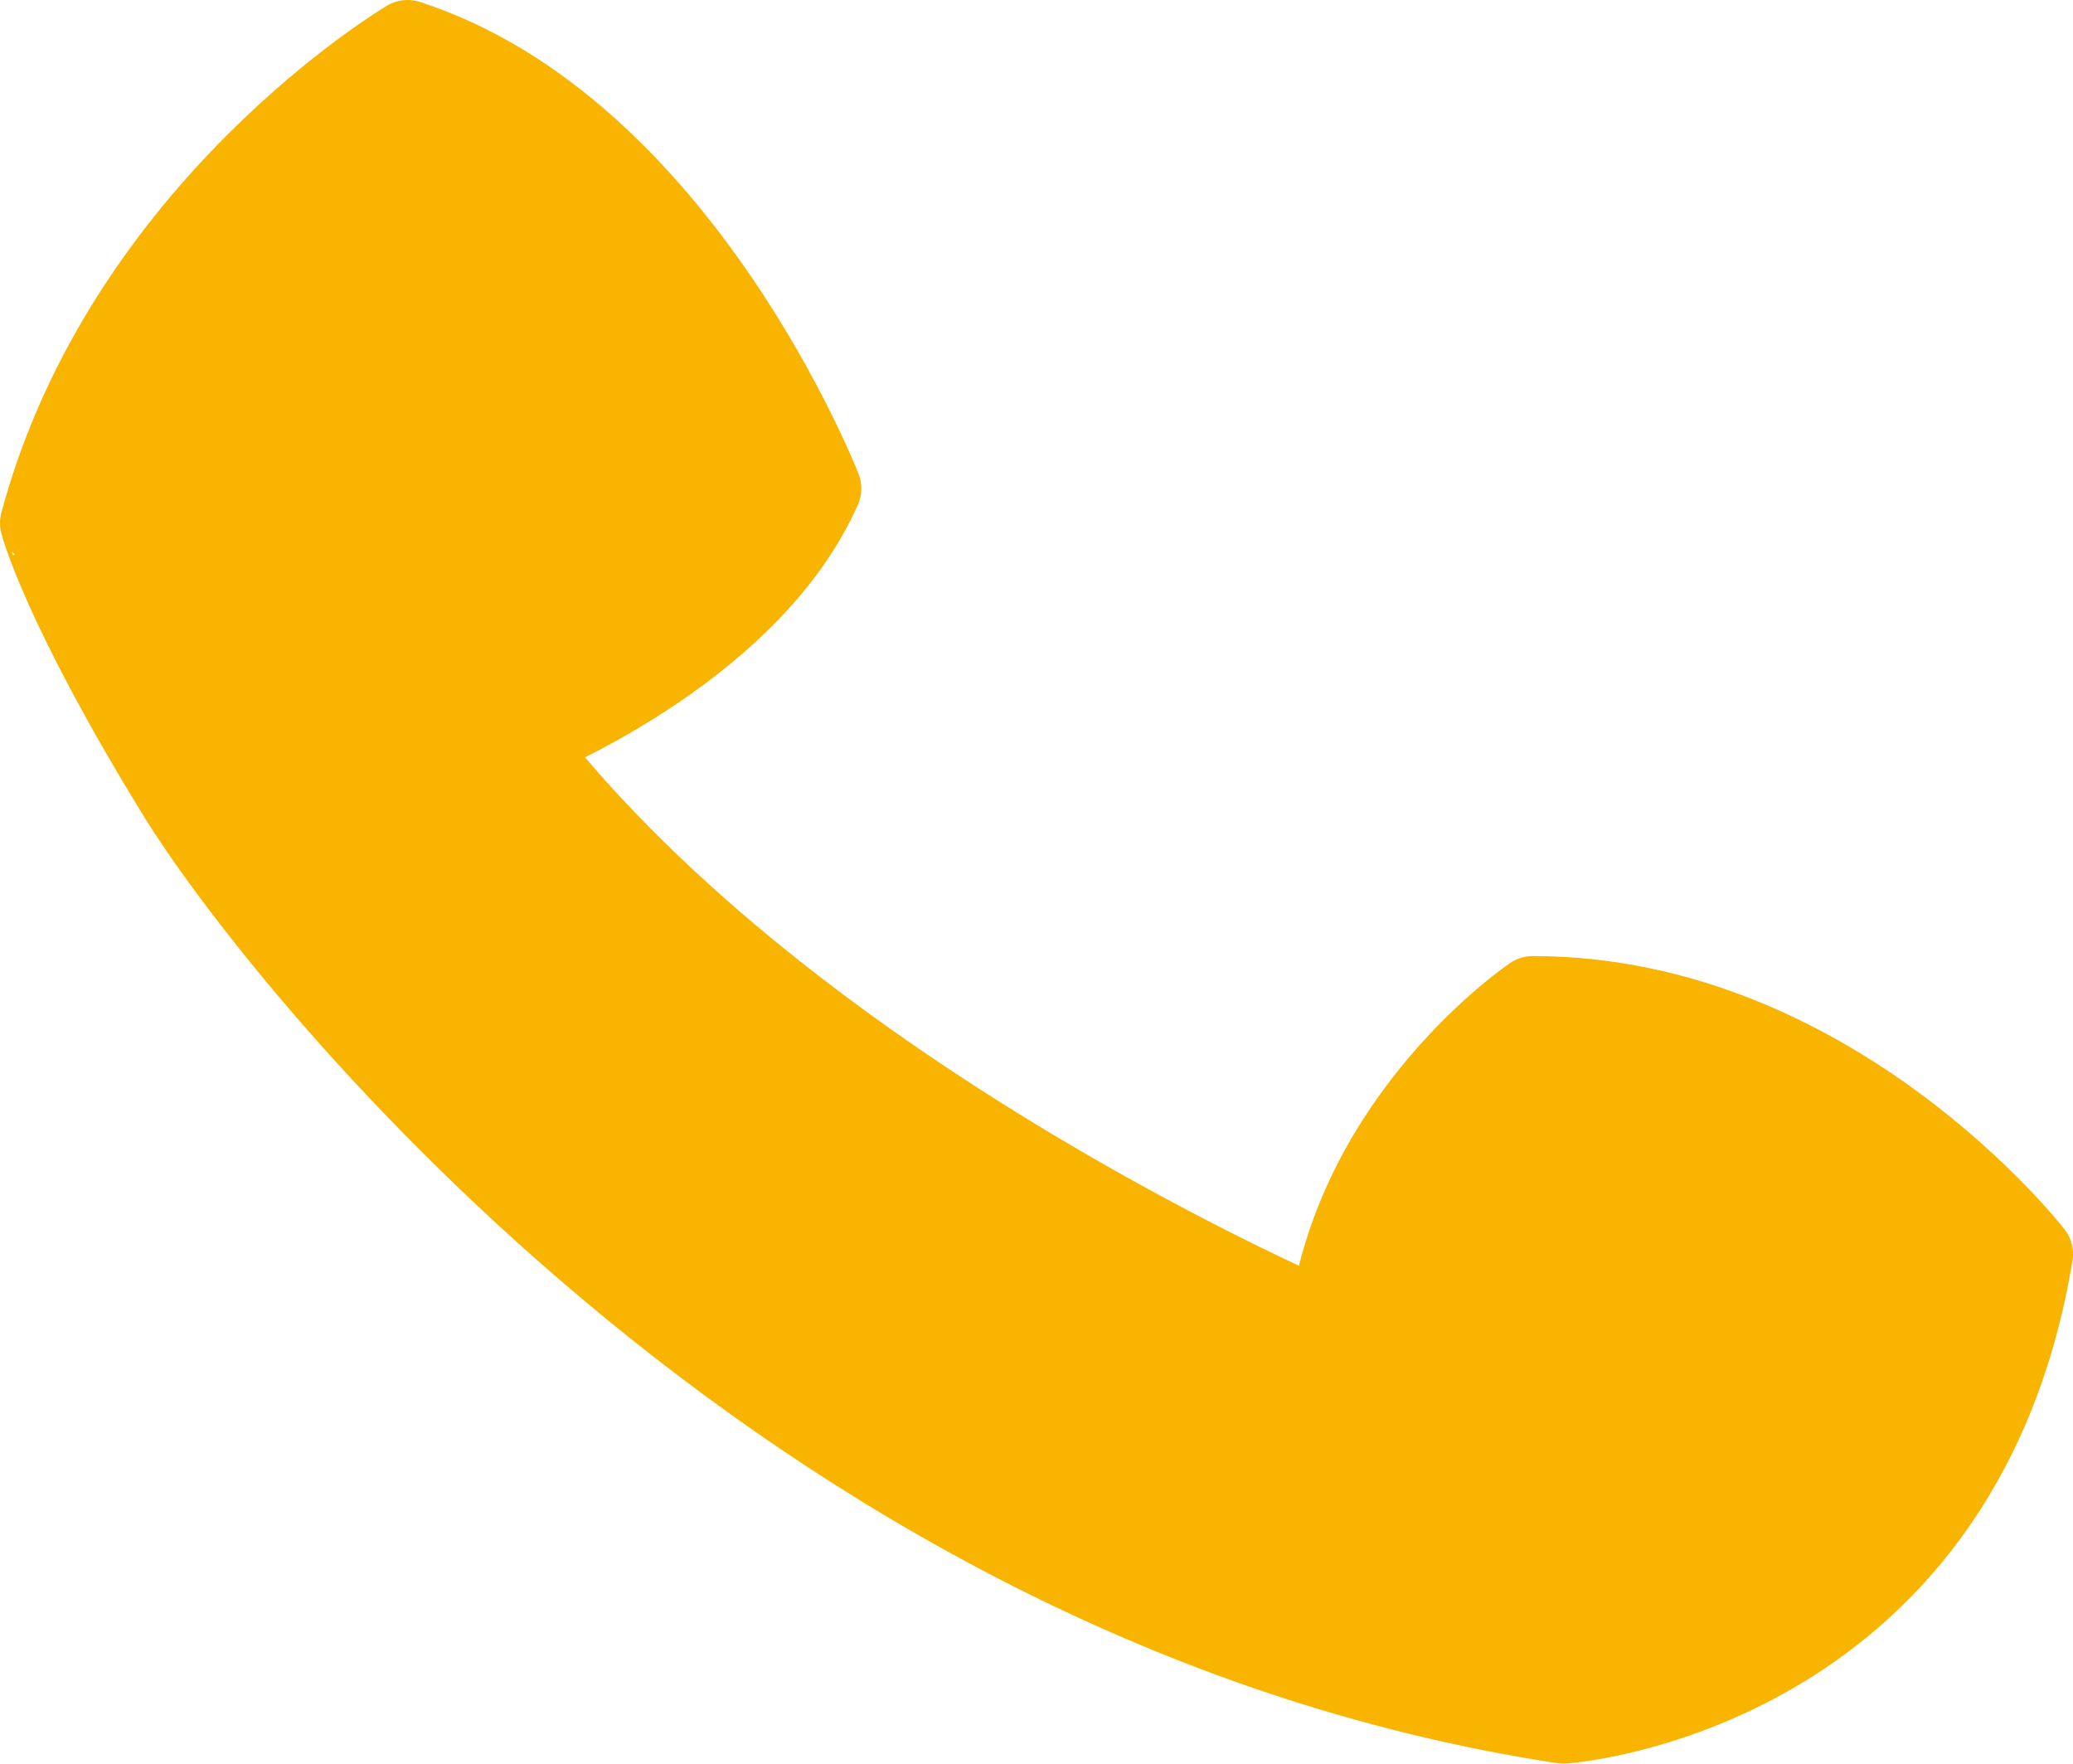 <?xml version="1.0" encoding="utf-8"?>
<!-- Generator: Adobe Illustrator 16.0.0, SVG Export Plug-In . SVG Version: 6.00 Build 0)  -->
<!DOCTYPE svg PUBLIC "-//W3C//DTD SVG 1.1//EN" "http://www.w3.org/Graphics/SVG/1.1/DTD/svg11.dtd">
<svg version="1.1" id="Layer_1" xmlns="http://www.w3.org/2000/svg" xmlns:xlink="http://www.w3.org/1999/xlink" x="0px" y="0px"
	 width="232px" height="197.345px" viewBox="0 0 232 197.345" enable-background="new 0 0 232 197.345" xml:space="preserve">
<g>
	<defs>
		<rect id="SVGID_1_" width="232" height="197.345"/>
	</defs>
	<clipPath id="SVGID_2_">
		<use xlink:href="#SVGID_1_"  overflow="visible"/>
	</clipPath>
	<path clip-path="url(#SVGID_2_)" d="M19.998,89.094c10.225,16.595,67.158,90.405,154.981,103.751c0,0,44.341-3.014,52.521-52.521
		c0,0-22.386-28.844-55.965-28.844c0,0-19.803,13.347-22.817,36.593c0,0-59.409-24.969-90.405-65.005
		c0,0,25.399-9.902,33.579-28.413c0,0-15.714-40.252-46.279-50.154c0,0-31.642,18.727-41.113,54.028
		C4.5,58.528,6.868,67.784,19.998,89.094"/>
	
		<path clip-path="url(#SVGID_2_)" fill="#f9b400" stroke="#f9b400" stroke-width="9" stroke-linejoin="round" stroke-miterlimit="10" d="
		M19.998,89.094c10.225,16.595,67.158,90.405,154.981,103.751c0,0,44.341-3.014,52.521-52.521c0,0-22.386-28.844-55.965-28.844
		c0,0-19.803,13.347-22.817,36.593c0,0-59.409-24.969-90.405-65.005c0,0,25.399-9.902,33.579-28.413
		c0,0-15.714-40.252-46.279-50.154c0,0-31.642,18.727-41.113,54.028C4.5,58.528,6.868,67.784,19.998,89.094z"/>
</g>
</svg>
